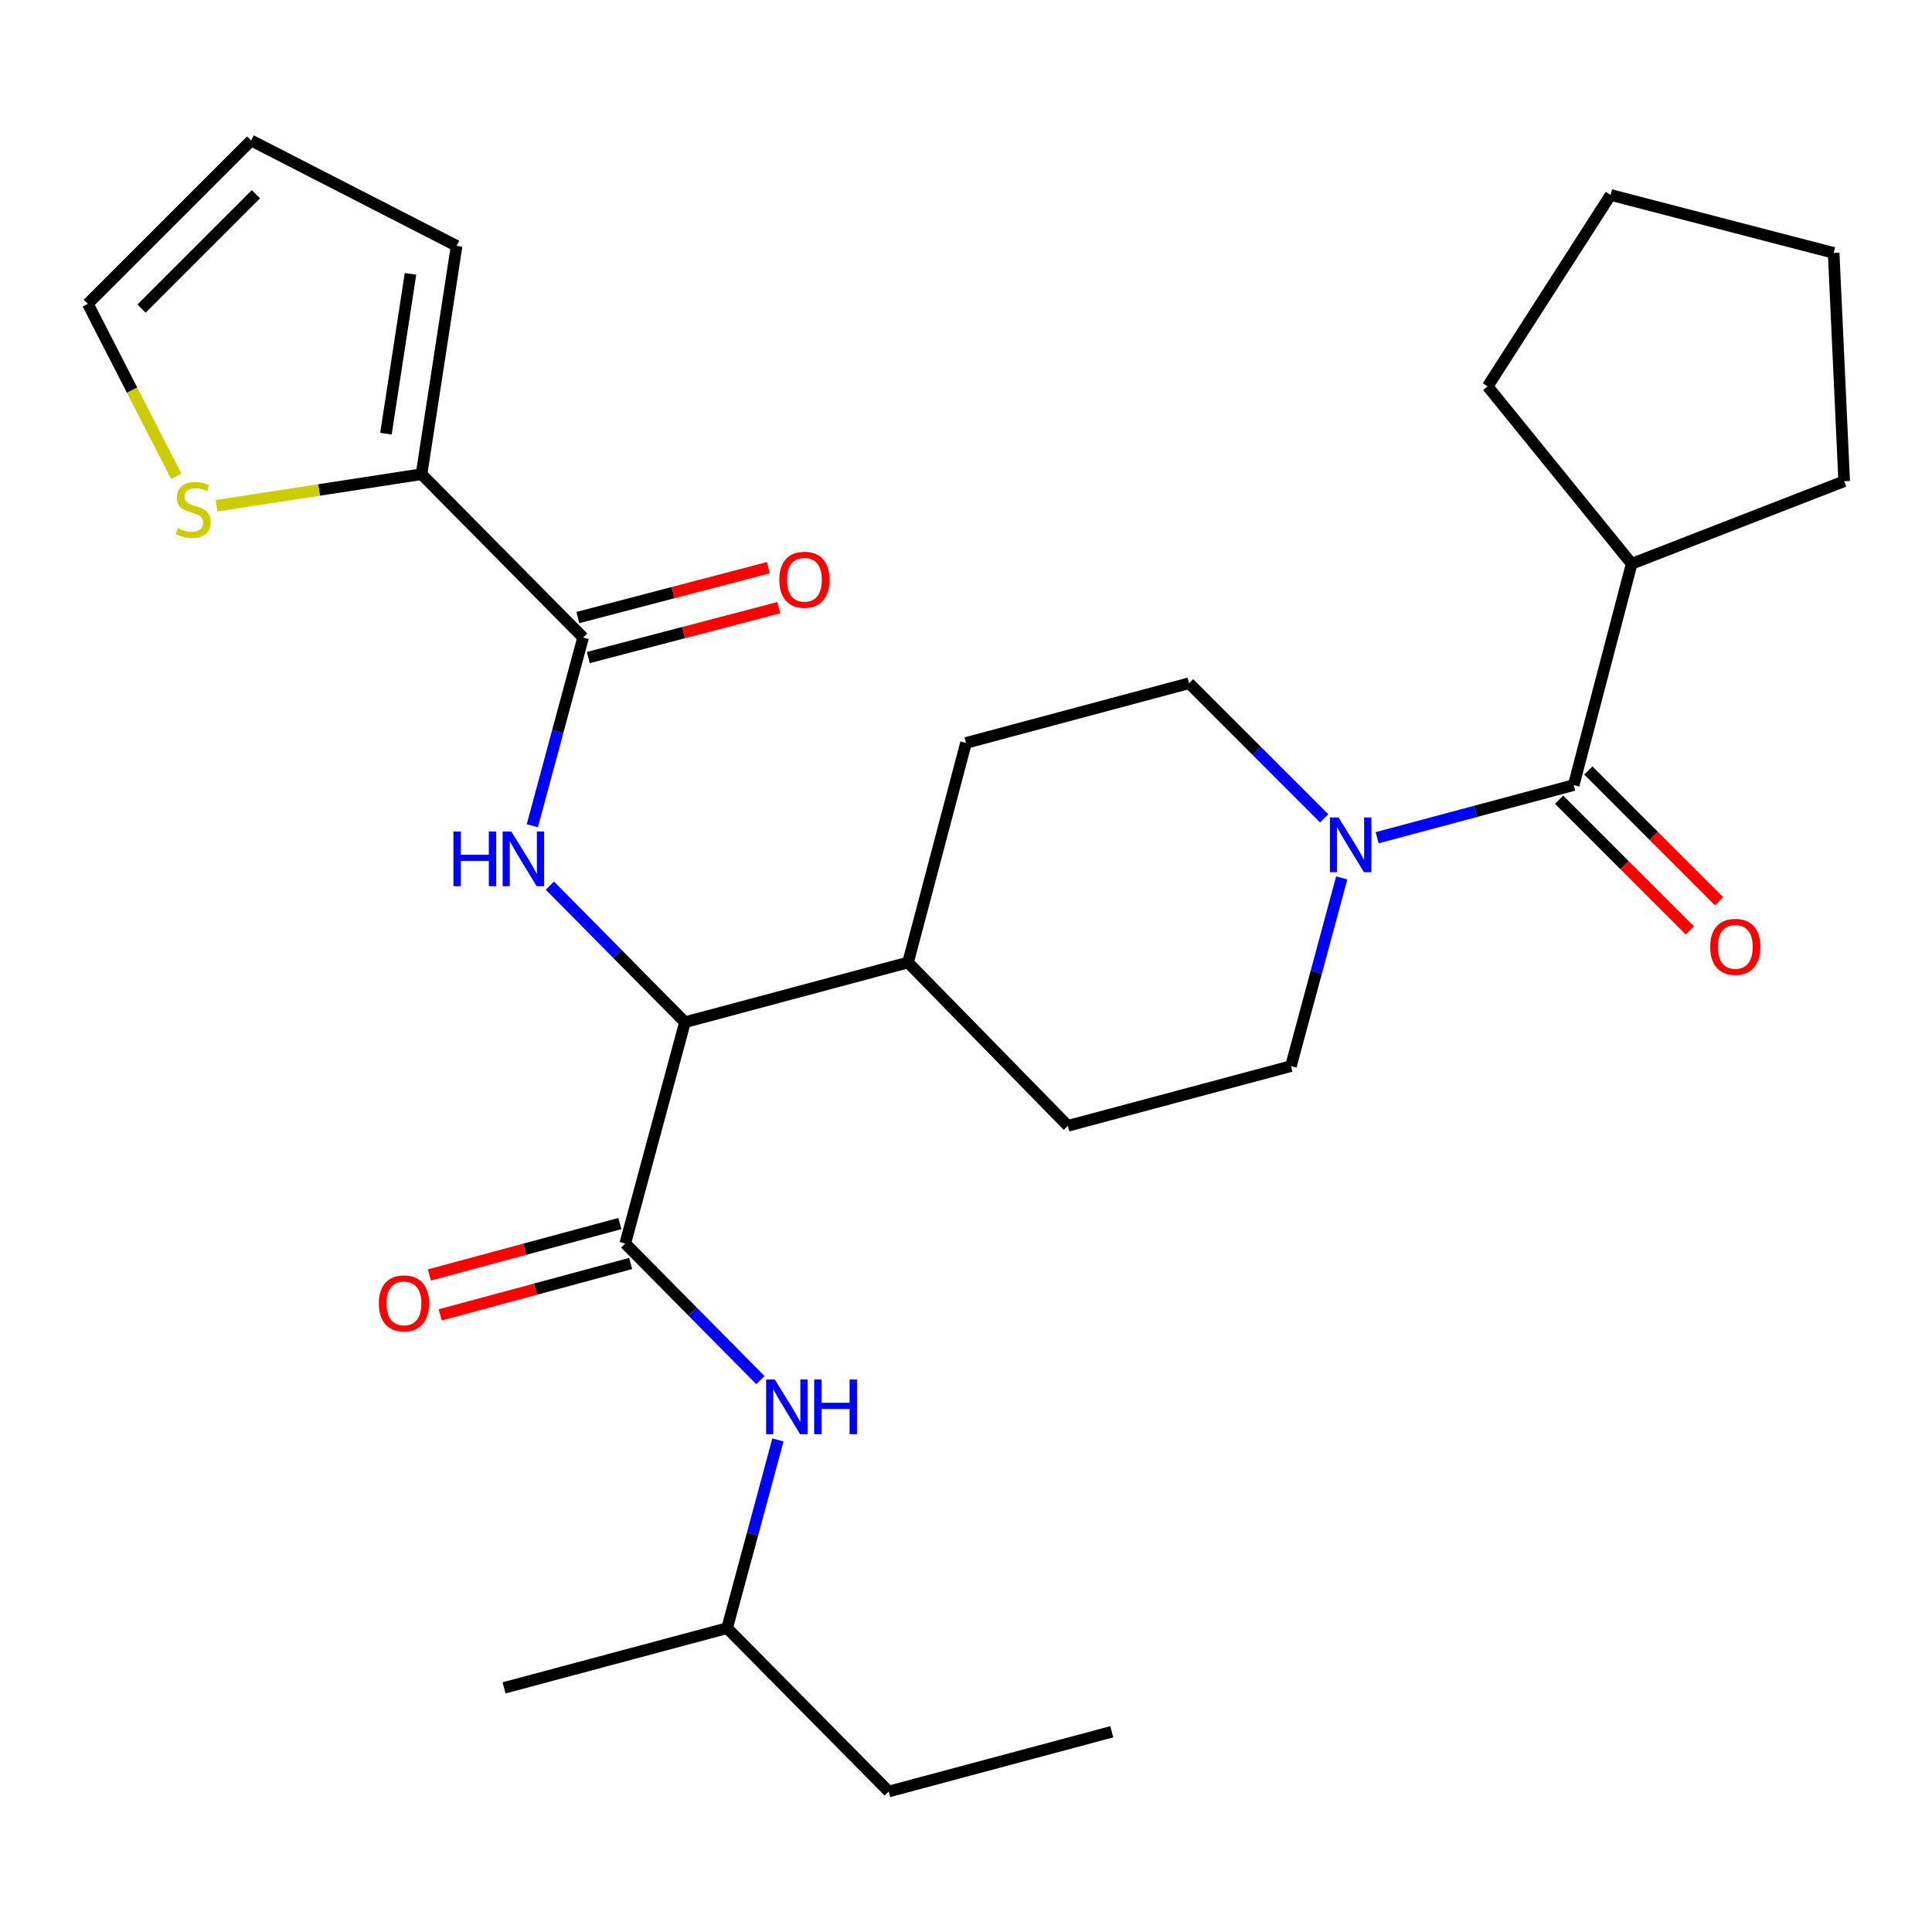 <?xml version='1.0' encoding='iso-8859-1'?>
<svg version='1.1' baseProfile='full'
              xmlns='http://www.w3.org/2000/svg'
                      xmlns:rdkit='http://www.rdkit.org/xml'
                      xmlns:xlink='http://www.w3.org/1999/xlink'
                  xml:space='preserve'
width='1000px' height='1000px' viewBox='0 0 1000 1000'>
<!-- END OF HEADER -->
<rect style='opacity:1.0;fill:#FFFFFF;stroke:none' width='1000' height='1000' x='0' y='0'> </rect>
<path class='bond-0' d='M 844.552,291.816 L 954.545,249.086' style='fill:none;fill-rule:evenodd;stroke:#000000;stroke-width:6px;stroke-linecap:butt;stroke-linejoin:miter;stroke-opacity:1' />
<path class='bond-1' d='M 844.552,291.816 L 770.003,199.997' style='fill:none;fill-rule:evenodd;stroke:#000000;stroke-width:6px;stroke-linecap:butt;stroke-linejoin:miter;stroke-opacity:1' />
<path class='bond-2' d='M 844.552,291.816 L 814.552,406.362' style='fill:none;fill-rule:evenodd;stroke:#000000;stroke-width:6px;stroke-linecap:butt;stroke-linejoin:miter;stroke-opacity:1' />
<path class='bond-3' d='M 694.47,454.403 L 681.329,503.113' style='fill:none;fill-rule:evenodd;stroke:#0000FF;stroke-width:6px;stroke-linecap:butt;stroke-linejoin:miter;stroke-opacity:1' />
<path class='bond-3' d='M 681.329,503.113 L 668.187,551.823' style='fill:none;fill-rule:evenodd;stroke:#000000;stroke-width:6px;stroke-linecap:butt;stroke-linejoin:miter;stroke-opacity:1' />
<path class='bond-4' d='M 712.819,433.602 L 763.685,419.982' style='fill:none;fill-rule:evenodd;stroke:#0000FF;stroke-width:6px;stroke-linecap:butt;stroke-linejoin:miter;stroke-opacity:1' />
<path class='bond-4' d='M 763.685,419.982 L 814.552,406.362' style='fill:none;fill-rule:evenodd;stroke:#000000;stroke-width:6px;stroke-linecap:butt;stroke-linejoin:miter;stroke-opacity:1' />
<path class='bond-5' d='M 685.394,423.579 L 650.427,388.607' style='fill:none;fill-rule:evenodd;stroke:#0000FF;stroke-width:6px;stroke-linecap:butt;stroke-linejoin:miter;stroke-opacity:1' />
<path class='bond-5' d='M 650.427,388.607 L 615.461,353.635' style='fill:none;fill-rule:evenodd;stroke:#000000;stroke-width:6px;stroke-linecap:butt;stroke-linejoin:miter;stroke-opacity:1' />
<path class='bond-6' d='M 806.987,413.926 L 840.824,447.767' style='fill:none;fill-rule:evenodd;stroke:#000000;stroke-width:6px;stroke-linecap:butt;stroke-linejoin:miter;stroke-opacity:1' />
<path class='bond-6' d='M 840.824,447.767 L 874.66,481.608' style='fill:none;fill-rule:evenodd;stroke:#FF0000;stroke-width:6px;stroke-linecap:butt;stroke-linejoin:miter;stroke-opacity:1' />
<path class='bond-6' d='M 822.117,398.798 L 855.953,432.64' style='fill:none;fill-rule:evenodd;stroke:#000000;stroke-width:6px;stroke-linecap:butt;stroke-linejoin:miter;stroke-opacity:1' />
<path class='bond-6' d='M 855.953,432.64 L 889.79,466.481' style='fill:none;fill-rule:evenodd;stroke:#FF0000;stroke-width:6px;stroke-linecap:butt;stroke-linejoin:miter;stroke-opacity:1' />
<path class='bond-7' d='M 954.545,249.086 L 949.102,130.903' style='fill:none;fill-rule:evenodd;stroke:#000000;stroke-width:6px;stroke-linecap:butt;stroke-linejoin:miter;stroke-opacity:1' />
<path class='bond-8' d='M 770.003,199.997 L 833.641,100.903' style='fill:none;fill-rule:evenodd;stroke:#000000;stroke-width:6px;stroke-linecap:butt;stroke-linejoin:miter;stroke-opacity:1' />
<path class='bond-9' d='M 460.004,927.279 L 376.362,842.734' style='fill:none;fill-rule:evenodd;stroke:#000000;stroke-width:6px;stroke-linecap:butt;stroke-linejoin:miter;stroke-opacity:1' />
<path class='bond-10' d='M 460.004,927.279 L 575.453,896.363' style='fill:none;fill-rule:evenodd;stroke:#000000;stroke-width:6px;stroke-linecap:butt;stroke-linejoin:miter;stroke-opacity:1' />
<path class='bond-11' d='M 320.849,633.314 L 271.559,646.613' style='fill:none;fill-rule:evenodd;stroke:#000000;stroke-width:6px;stroke-linecap:butt;stroke-linejoin:miter;stroke-opacity:1' />
<path class='bond-11' d='M 271.559,646.613 L 222.269,659.911' style='fill:none;fill-rule:evenodd;stroke:#FF0000;stroke-width:6px;stroke-linecap:butt;stroke-linejoin:miter;stroke-opacity:1' />
<path class='bond-11' d='M 326.422,653.971 L 277.132,667.269' style='fill:none;fill-rule:evenodd;stroke:#000000;stroke-width:6px;stroke-linecap:butt;stroke-linejoin:miter;stroke-opacity:1' />
<path class='bond-11' d='M 277.132,667.269 L 227.842,680.567' style='fill:none;fill-rule:evenodd;stroke:#FF0000;stroke-width:6px;stroke-linecap:butt;stroke-linejoin:miter;stroke-opacity:1' />
<path class='bond-12' d='M 323.635,643.643 L 358.6,678.985' style='fill:none;fill-rule:evenodd;stroke:#000000;stroke-width:6px;stroke-linecap:butt;stroke-linejoin:miter;stroke-opacity:1' />
<path class='bond-12' d='M 358.6,678.985 L 393.564,714.327' style='fill:none;fill-rule:evenodd;stroke:#0000FF;stroke-width:6px;stroke-linecap:butt;stroke-linejoin:miter;stroke-opacity:1' />
<path class='bond-13' d='M 323.635,643.643 L 354.539,529.097' style='fill:none;fill-rule:evenodd;stroke:#000000;stroke-width:6px;stroke-linecap:butt;stroke-linejoin:miter;stroke-opacity:1' />
<path class='bond-14' d='M 402.655,745.314 L 389.508,794.024' style='fill:none;fill-rule:evenodd;stroke:#0000FF;stroke-width:6px;stroke-linecap:butt;stroke-linejoin:miter;stroke-opacity:1' />
<path class='bond-14' d='M 389.508,794.024 L 376.362,842.734' style='fill:none;fill-rule:evenodd;stroke:#000000;stroke-width:6px;stroke-linecap:butt;stroke-linejoin:miter;stroke-opacity:1' />
<path class='bond-15' d='M 376.362,842.734 L 260.901,873.637' style='fill:none;fill-rule:evenodd;stroke:#000000;stroke-width:6px;stroke-linecap:butt;stroke-linejoin:miter;stroke-opacity:1' />
<path class='bond-16' d='M 218.182,245.449 L 165.126,253.613' style='fill:none;fill-rule:evenodd;stroke:#000000;stroke-width:6px;stroke-linecap:butt;stroke-linejoin:miter;stroke-opacity:1' />
<path class='bond-16' d='M 165.126,253.613 L 112.069,261.777' style='fill:none;fill-rule:evenodd;stroke:#CCCC00;stroke-width:6px;stroke-linecap:butt;stroke-linejoin:miter;stroke-opacity:1' />
<path class='bond-17' d='M 218.182,245.449 L 236.344,127.266' style='fill:none;fill-rule:evenodd;stroke:#000000;stroke-width:6px;stroke-linecap:butt;stroke-linejoin:miter;stroke-opacity:1' />
<path class='bond-17' d='M 199.76,224.472 L 212.473,141.744' style='fill:none;fill-rule:evenodd;stroke:#000000;stroke-width:6px;stroke-linecap:butt;stroke-linejoin:miter;stroke-opacity:1' />
<path class='bond-18' d='M 218.182,245.449 L 301.812,329.994' style='fill:none;fill-rule:evenodd;stroke:#000000;stroke-width:6px;stroke-linecap:butt;stroke-linejoin:miter;stroke-opacity:1' />
<path class='bond-19' d='M 275.529,427.414 L 288.671,378.704' style='fill:none;fill-rule:evenodd;stroke:#0000FF;stroke-width:6px;stroke-linecap:butt;stroke-linejoin:miter;stroke-opacity:1' />
<path class='bond-19' d='M 288.671,378.704 L 301.812,329.994' style='fill:none;fill-rule:evenodd;stroke:#000000;stroke-width:6px;stroke-linecap:butt;stroke-linejoin:miter;stroke-opacity:1' />
<path class='bond-20' d='M 284.622,458.405 L 319.58,493.751' style='fill:none;fill-rule:evenodd;stroke:#0000FF;stroke-width:6px;stroke-linecap:butt;stroke-linejoin:miter;stroke-opacity:1' />
<path class='bond-20' d='M 319.58,493.751 L 354.539,529.097' style='fill:none;fill-rule:evenodd;stroke:#000000;stroke-width:6px;stroke-linecap:butt;stroke-linejoin:miter;stroke-opacity:1' />
<path class='bond-21' d='M 304.523,340.343 L 353.815,327.432' style='fill:none;fill-rule:evenodd;stroke:#000000;stroke-width:6px;stroke-linecap:butt;stroke-linejoin:miter;stroke-opacity:1' />
<path class='bond-21' d='M 353.815,327.432 L 403.108,314.522' style='fill:none;fill-rule:evenodd;stroke:#FF0000;stroke-width:6px;stroke-linecap:butt;stroke-linejoin:miter;stroke-opacity:1' />
<path class='bond-21' d='M 299.102,319.646 L 348.395,306.736' style='fill:none;fill-rule:evenodd;stroke:#000000;stroke-width:6px;stroke-linecap:butt;stroke-linejoin:miter;stroke-opacity:1' />
<path class='bond-21' d='M 348.395,306.736 L 397.687,293.826' style='fill:none;fill-rule:evenodd;stroke:#FF0000;stroke-width:6px;stroke-linecap:butt;stroke-linejoin:miter;stroke-opacity:1' />
<path class='bond-22' d='M 91.226,246.526 L 68.341,201.896' style='fill:none;fill-rule:evenodd;stroke:#CCCC00;stroke-width:6px;stroke-linecap:butt;stroke-linejoin:miter;stroke-opacity:1' />
<path class='bond-22' d='M 68.341,201.896 L 45.455,157.266' style='fill:none;fill-rule:evenodd;stroke:#000000;stroke-width:6px;stroke-linecap:butt;stroke-linejoin:miter;stroke-opacity:1' />
<path class='bond-23' d='M 552.726,582.727 L 668.187,551.823' style='fill:none;fill-rule:evenodd;stroke:#000000;stroke-width:6px;stroke-linecap:butt;stroke-linejoin:miter;stroke-opacity:1' />
<path class='bond-24' d='M 552.726,582.727 L 470,498.181' style='fill:none;fill-rule:evenodd;stroke:#000000;stroke-width:6px;stroke-linecap:butt;stroke-linejoin:miter;stroke-opacity:1' />
<path class='bond-25' d='M 470,498.181 L 500,384.539' style='fill:none;fill-rule:evenodd;stroke:#000000;stroke-width:6px;stroke-linecap:butt;stroke-linejoin:miter;stroke-opacity:1' />
<path class='bond-26' d='M 470,498.181 L 354.539,529.097' style='fill:none;fill-rule:evenodd;stroke:#000000;stroke-width:6px;stroke-linecap:butt;stroke-linejoin:miter;stroke-opacity:1' />
<path class='bond-27' d='M 500,384.539 L 615.461,353.635' style='fill:none;fill-rule:evenodd;stroke:#000000;stroke-width:6px;stroke-linecap:butt;stroke-linejoin:miter;stroke-opacity:1' />
<path class='bond-28' d='M 236.344,127.266 L 130,72.721' style='fill:none;fill-rule:evenodd;stroke:#000000;stroke-width:6px;stroke-linecap:butt;stroke-linejoin:miter;stroke-opacity:1' />
<path class='bond-29' d='M 45.455,157.266 L 130,72.721' style='fill:none;fill-rule:evenodd;stroke:#000000;stroke-width:6px;stroke-linecap:butt;stroke-linejoin:miter;stroke-opacity:1' />
<path class='bond-29' d='M 73.265,159.713 L 132.447,100.531' style='fill:none;fill-rule:evenodd;stroke:#000000;stroke-width:6px;stroke-linecap:butt;stroke-linejoin:miter;stroke-opacity:1' />
<path class='bond-30' d='M 833.641,100.903 L 949.102,130.903' style='fill:none;fill-rule:evenodd;stroke:#000000;stroke-width:6px;stroke-linecap:butt;stroke-linejoin:miter;stroke-opacity:1' />
<path  class='atom-1' d='M 692.831 423.117
L 702.111 438.117
Q 703.031 439.597, 704.511 442.277
Q 705.991 444.957, 706.071 445.117
L 706.071 423.117
L 709.831 423.117
L 709.831 451.437
L 705.951 451.437
L 695.991 435.037
Q 694.831 433.117, 693.591 430.917
Q 692.391 428.717, 692.031 428.037
L 692.031 451.437
L 688.351 451.437
L 688.351 423.117
L 692.831 423.117
' fill='#0000FF'/>
<path  class='atom-3' d='M 885.182 490.084
Q 885.182 483.284, 888.542 479.484
Q 891.902 475.684, 898.182 475.684
Q 904.462 475.684, 907.822 479.484
Q 911.182 483.284, 911.182 490.084
Q 911.182 496.964, 907.782 500.884
Q 904.382 504.764, 898.182 504.764
Q 891.942 504.764, 888.542 500.884
Q 885.182 497.004, 885.182 490.084
M 898.182 501.564
Q 902.502 501.564, 904.822 498.684
Q 907.182 495.764, 907.182 490.084
Q 907.182 484.524, 904.822 481.724
Q 902.502 478.884, 898.182 478.884
Q 893.862 478.884, 891.502 481.684
Q 889.182 484.484, 889.182 490.084
Q 889.182 495.804, 891.502 498.684
Q 893.862 501.564, 898.182 501.564
' fill='#FF0000'/>
<path  class='atom-8' d='M 196.089 674.626
Q 196.089 667.826, 199.449 664.026
Q 202.809 660.226, 209.089 660.226
Q 215.369 660.226, 218.729 664.026
Q 222.089 667.826, 222.089 674.626
Q 222.089 681.506, 218.689 685.426
Q 215.289 689.306, 209.089 689.306
Q 202.849 689.306, 199.449 685.426
Q 196.089 681.546, 196.089 674.626
M 209.089 686.106
Q 213.409 686.106, 215.729 683.226
Q 218.089 680.306, 218.089 674.626
Q 218.089 669.066, 215.729 666.266
Q 213.409 663.426, 209.089 663.426
Q 204.769 663.426, 202.409 666.226
Q 200.089 669.026, 200.089 674.626
Q 200.089 680.346, 202.409 683.226
Q 204.769 686.106, 209.089 686.106
' fill='#FF0000'/>
<path  class='atom-9' d='M 401.017 714.028
L 410.297 729.028
Q 411.217 730.508, 412.697 733.188
Q 414.177 735.868, 414.257 736.028
L 414.257 714.028
L 418.017 714.028
L 418.017 742.348
L 414.137 742.348
L 404.177 725.948
Q 403.017 724.028, 401.777 721.828
Q 400.577 719.628, 400.217 718.948
L 400.217 742.348
L 396.537 742.348
L 396.537 714.028
L 401.017 714.028
' fill='#0000FF'/>
<path  class='atom-9' d='M 421.417 714.028
L 425.257 714.028
L 425.257 726.068
L 439.737 726.068
L 439.737 714.028
L 443.577 714.028
L 443.577 742.348
L 439.737 742.348
L 439.737 729.268
L 425.257 729.268
L 425.257 742.348
L 421.417 742.348
L 421.417 714.028
' fill='#0000FF'/>
<path  class='atom-12' d='M 234.689 430.38
L 238.529 430.38
L 238.529 442.42
L 253.009 442.42
L 253.009 430.38
L 256.849 430.38
L 256.849 458.7
L 253.009 458.7
L 253.009 445.62
L 238.529 445.62
L 238.529 458.7
L 234.689 458.7
L 234.689 430.38
' fill='#0000FF'/>
<path  class='atom-12' d='M 264.649 430.38
L 273.929 445.38
Q 274.849 446.86, 276.329 449.54
Q 277.809 452.22, 277.889 452.38
L 277.889 430.38
L 281.649 430.38
L 281.649 458.7
L 277.769 458.7
L 267.809 442.3
Q 266.649 440.38, 265.409 438.18
Q 264.209 435.98, 263.849 435.3
L 263.849 458.7
L 260.169 458.7
L 260.169 430.38
L 264.649 430.38
' fill='#0000FF'/>
<path  class='atom-14' d='M 403.358 300.074
Q 403.358 293.274, 406.718 289.474
Q 410.078 285.674, 416.358 285.674
Q 422.638 285.674, 425.998 289.474
Q 429.358 293.274, 429.358 300.074
Q 429.358 306.954, 425.958 310.874
Q 422.558 314.754, 416.358 314.754
Q 410.118 314.754, 406.718 310.874
Q 403.358 306.994, 403.358 300.074
M 416.358 311.554
Q 420.678 311.554, 422.998 308.674
Q 425.358 305.754, 425.358 300.074
Q 425.358 294.514, 422.998 291.714
Q 420.678 288.874, 416.358 288.874
Q 412.038 288.874, 409.678 291.674
Q 407.358 294.474, 407.358 300.074
Q 407.358 305.794, 409.678 308.674
Q 412.038 311.554, 416.358 311.554
' fill='#FF0000'/>
<path  class='atom-15' d='M 91.999 273.354
Q 92.32 273.474, 93.639 274.034
Q 94.96 274.594, 96.4 274.954
Q 97.879 275.274, 99.32 275.274
Q 102 275.274, 103.56 273.994
Q 105.12 272.674, 105.12 270.394
Q 105.12 268.834, 104.32 267.874
Q 103.56 266.914, 102.36 266.394
Q 101.16 265.874, 99.159 265.274
Q 96.639 264.514, 95.12 263.794
Q 93.639 263.074, 92.559 261.554
Q 91.519 260.034, 91.519 257.474
Q 91.519 253.914, 93.919 251.714
Q 96.359 249.514, 101.16 249.514
Q 104.44 249.514, 108.16 251.074
L 107.24 254.154
Q 103.84 252.754, 101.28 252.754
Q 98.519 252.754, 96.999 253.914
Q 95.48 255.034, 95.519 256.994
Q 95.519 258.514, 96.279 259.434
Q 97.079 260.354, 98.2 260.874
Q 99.359 261.394, 101.28 261.994
Q 103.84 262.794, 105.36 263.594
Q 106.88 264.394, 107.96 266.034
Q 109.08 267.634, 109.08 270.394
Q 109.08 274.314, 106.44 276.434
Q 103.84 278.514, 99.48 278.514
Q 96.96 278.514, 95.04 277.954
Q 93.159 277.434, 90.919 276.514
L 91.999 273.354
' fill='#CCCC00'/>
</svg>

